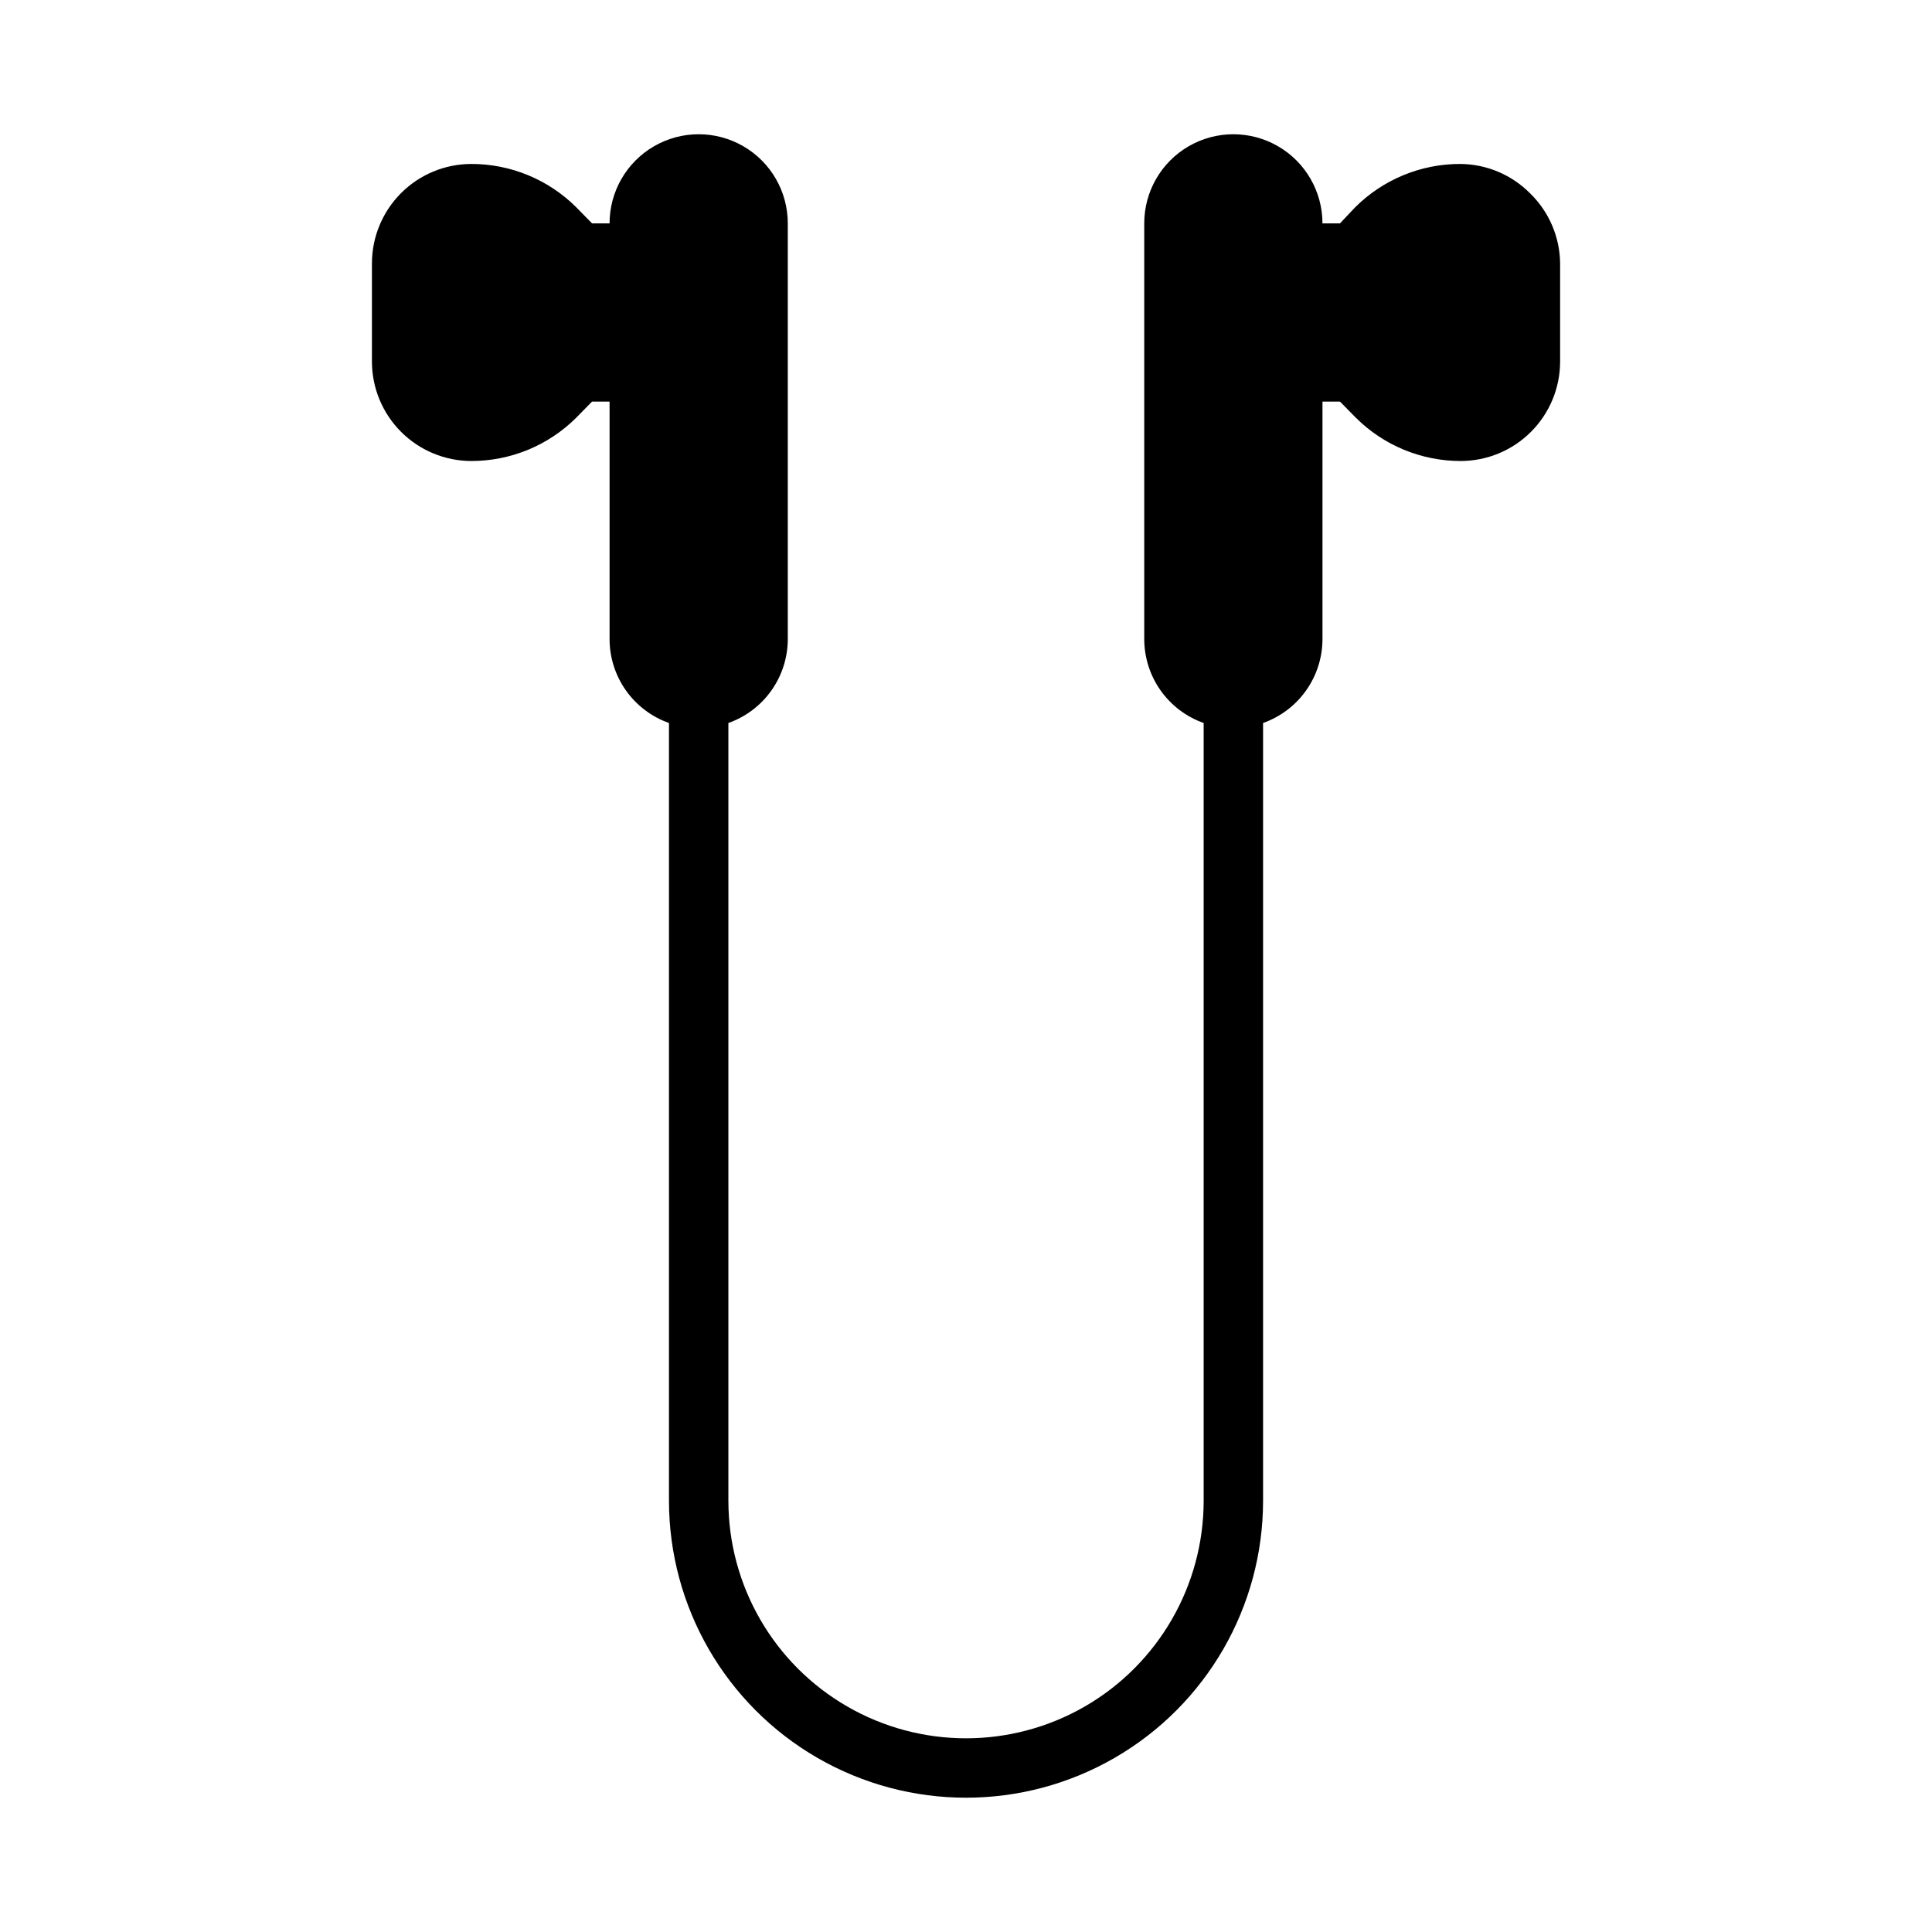 <?xml version="1.0" encoding="UTF-8"?>
<!-- Uploaded to: SVG Repo, www.svgrepo.com, Generator: SVG Repo Mixer Tools -->
<svg fill="#000000" width="800px" height="800px" version="1.1" viewBox="144 144 512 512" xmlns="http://www.w3.org/2000/svg">
 <path d="m549.57 195.32c-4.898-4.988-11.586-7.82-18.578-7.871-10.445-0.02-20.469 4.117-27.867 11.492l-4.016 4.254h-4.644c0-8.438-4.5-16.234-11.805-20.453-7.309-4.219-16.312-4.219-23.617 0-7.309 4.219-11.809 12.016-11.809 20.453v110.21c0.016 4.871 1.535 9.621 4.352 13.594 2.82 3.977 6.801 6.981 11.395 8.605v206.09c0 22.5-12.004 43.289-31.488 54.539-19.488 11.25-43.492 11.25-62.977 0s-31.488-32.039-31.488-54.539v-206.09c4.594-1.625 8.57-4.629 11.391-8.605 2.816-3.973 4.34-8.723 4.352-13.594v-110.21c0-8.438-4.5-16.234-11.809-20.453-7.305-4.219-16.309-4.219-23.613 0-7.309 4.219-11.809 12.016-11.809 20.453h-4.644l-4.172-4.25v-0.004c-7.398-7.375-17.422-11.512-27.867-11.492-6.969 0.023-13.645 2.797-18.57 7.723-4.926 4.93-7.703 11.605-7.723 18.57v26.137c0.02 6.965 2.797 13.641 7.723 18.566s11.602 7.703 18.57 7.727c10.445 0.016 20.469-4.117 27.867-11.496l4.172-4.25h4.644v62.977c0.012 4.871 1.531 9.621 4.352 13.594 2.82 3.977 6.797 6.981 11.391 8.605v206.09c0 28.125 15.004 54.113 39.359 68.172 24.359 14.062 54.367 14.062 78.723 0 24.355-14.059 39.359-40.047 39.359-68.172v-206.09c4.594-1.625 8.574-4.629 11.391-8.605 2.82-3.973 4.34-8.723 4.352-13.594v-62.977h4.644l4.172 4.25h0.004c7.394 7.379 17.418 11.512 27.863 11.496 6.969-0.023 13.645-2.801 18.57-7.727 4.926-4.926 7.703-11.602 7.723-18.566v-26.137c-0.09-6.938-2.918-13.559-7.871-18.422z"/>
</svg>
